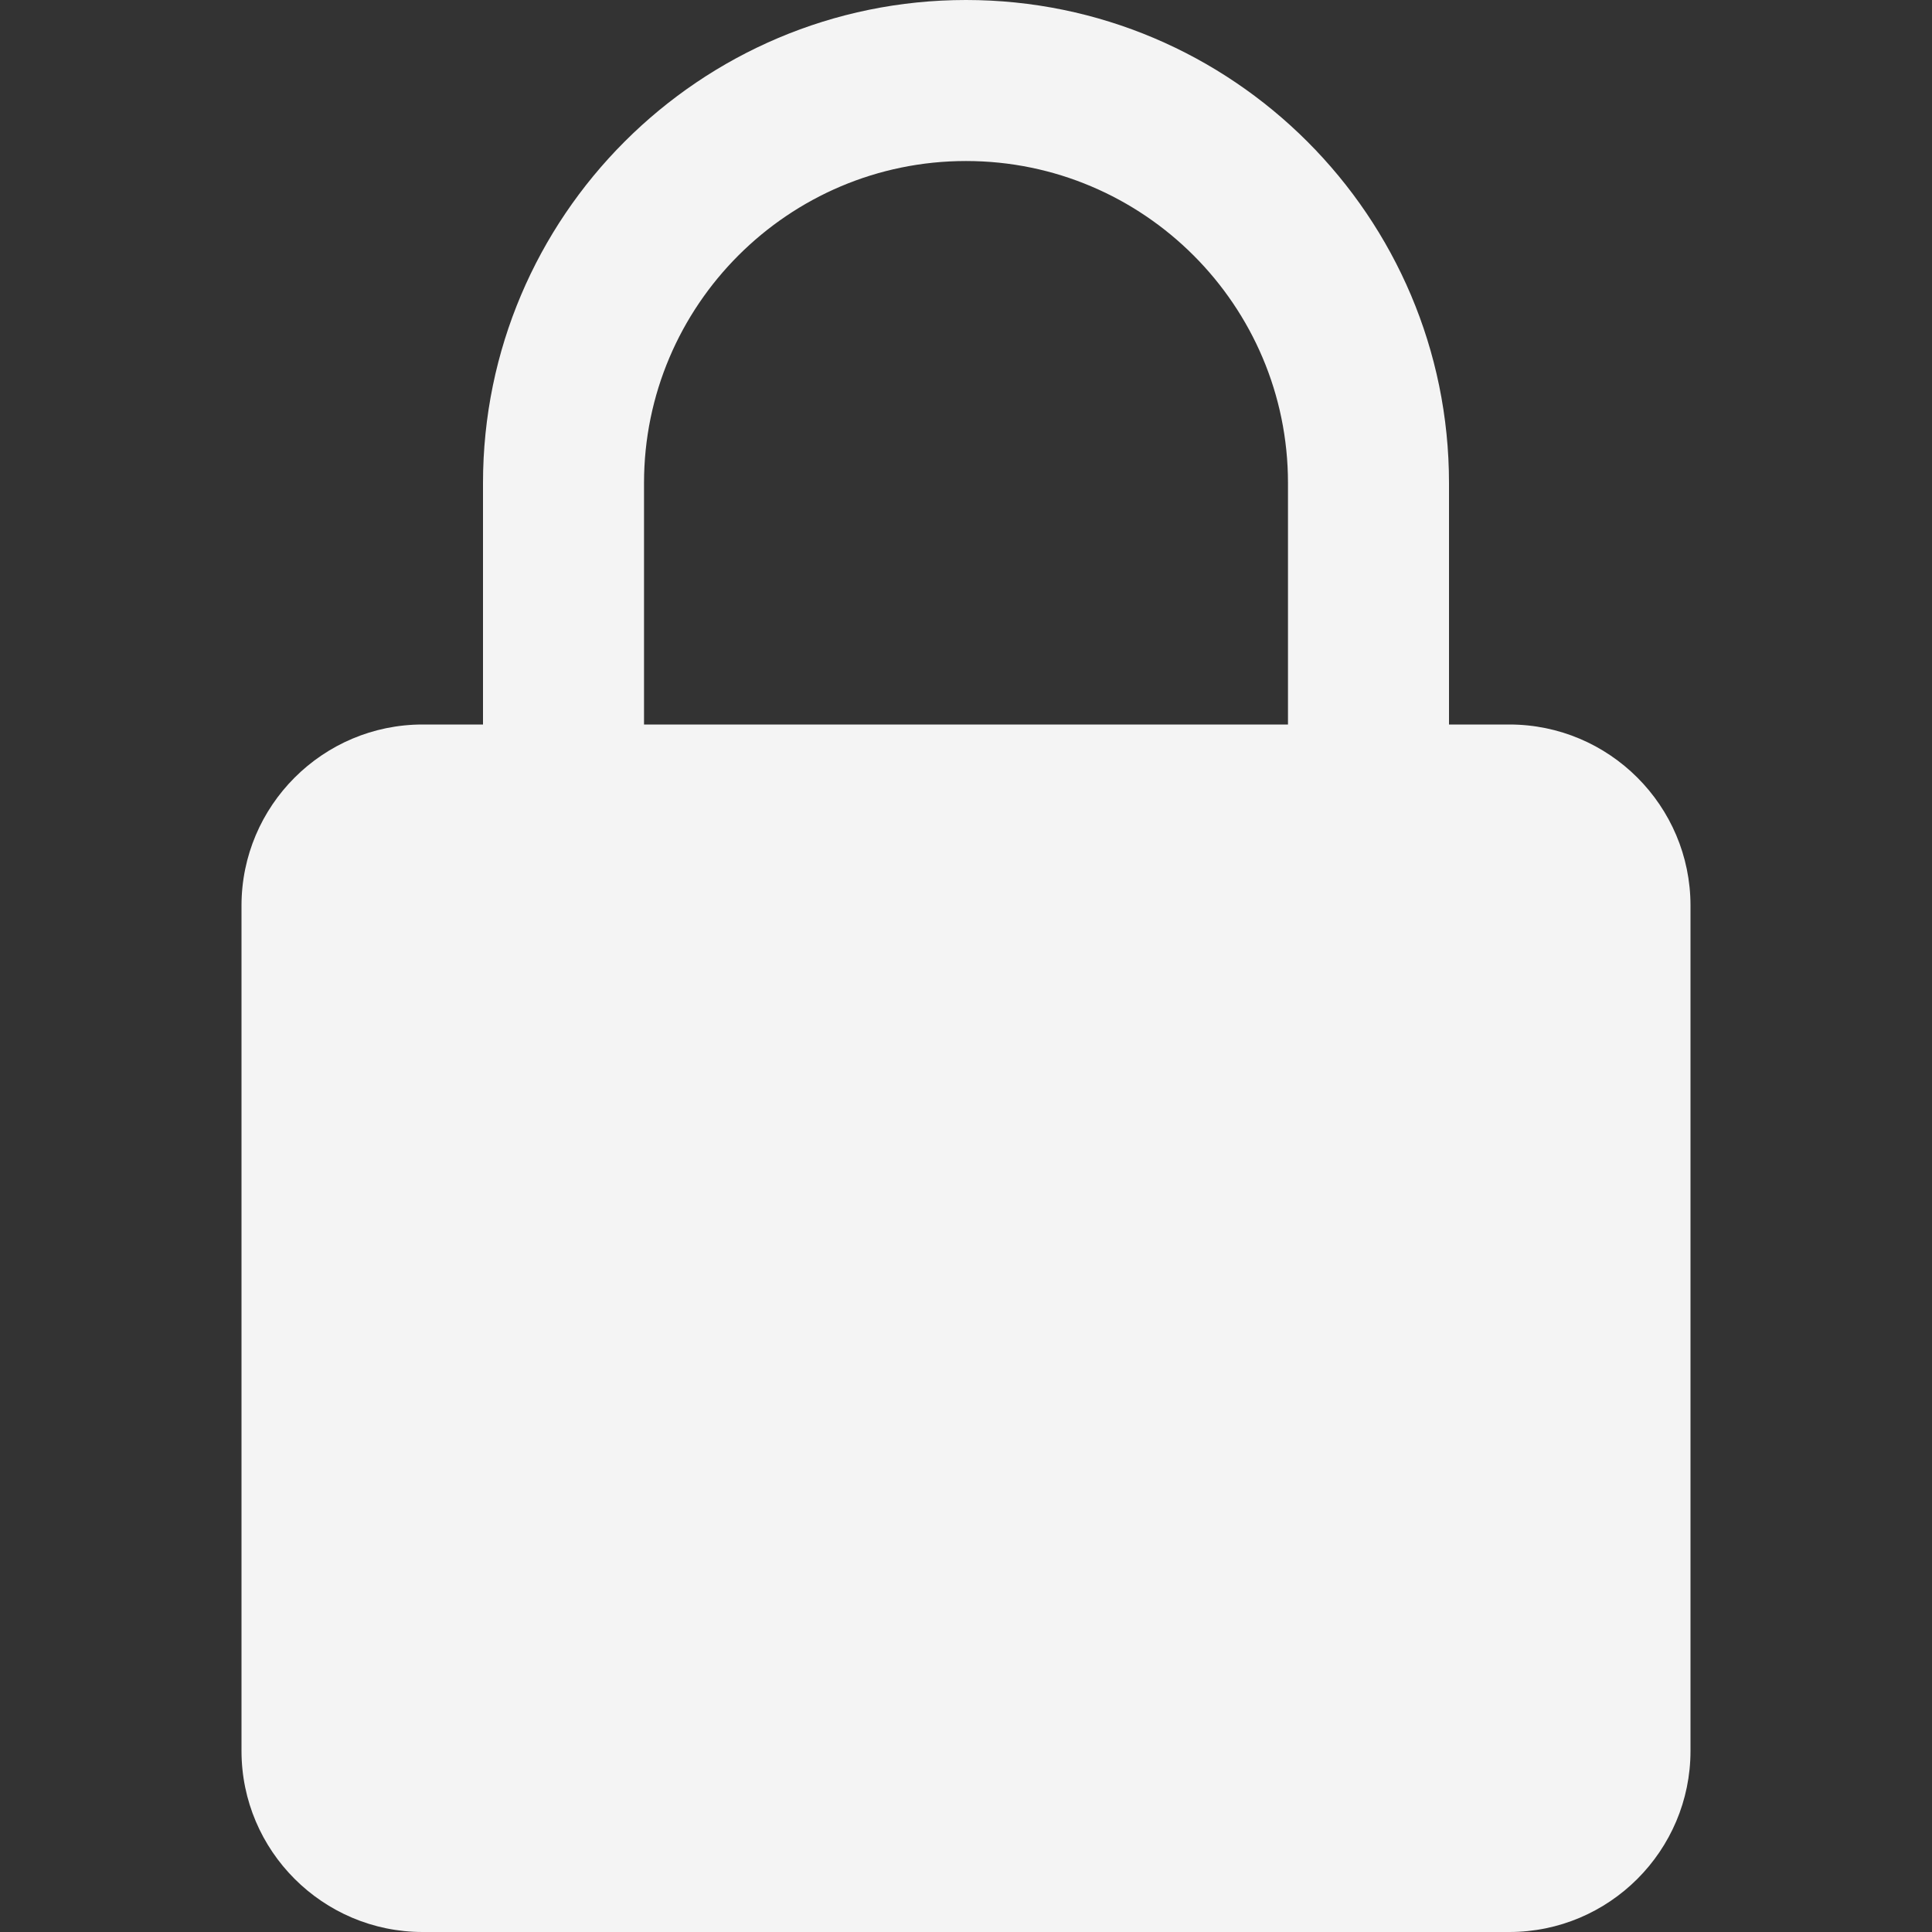 <svg width="32" height="32" viewBox="0 0 32 32" fill="none" xmlns="http://www.w3.org/2000/svg">
    <rect x="0" y="0" width="32" height="32" fill="#333333" stroke="none"/>
    <path
        d="M25 12H24V8C24 3.588 20.412 0 16 0C11.588 0 8 3.588 8 8V12H7C5.347 12 4 13.345 4 15V29C4 30.655 5.347 32 7 32H25C26.653 32 28 30.655 28 29V15C28 13.345 26.653 12 25 12ZM10.667 8C10.667 5.059 13.059 2.667 16 2.667C18.941 2.667 21.333 5.059 21.333 8V12H10.667V8Z"
        fill="#F4F4F4" />
</svg>